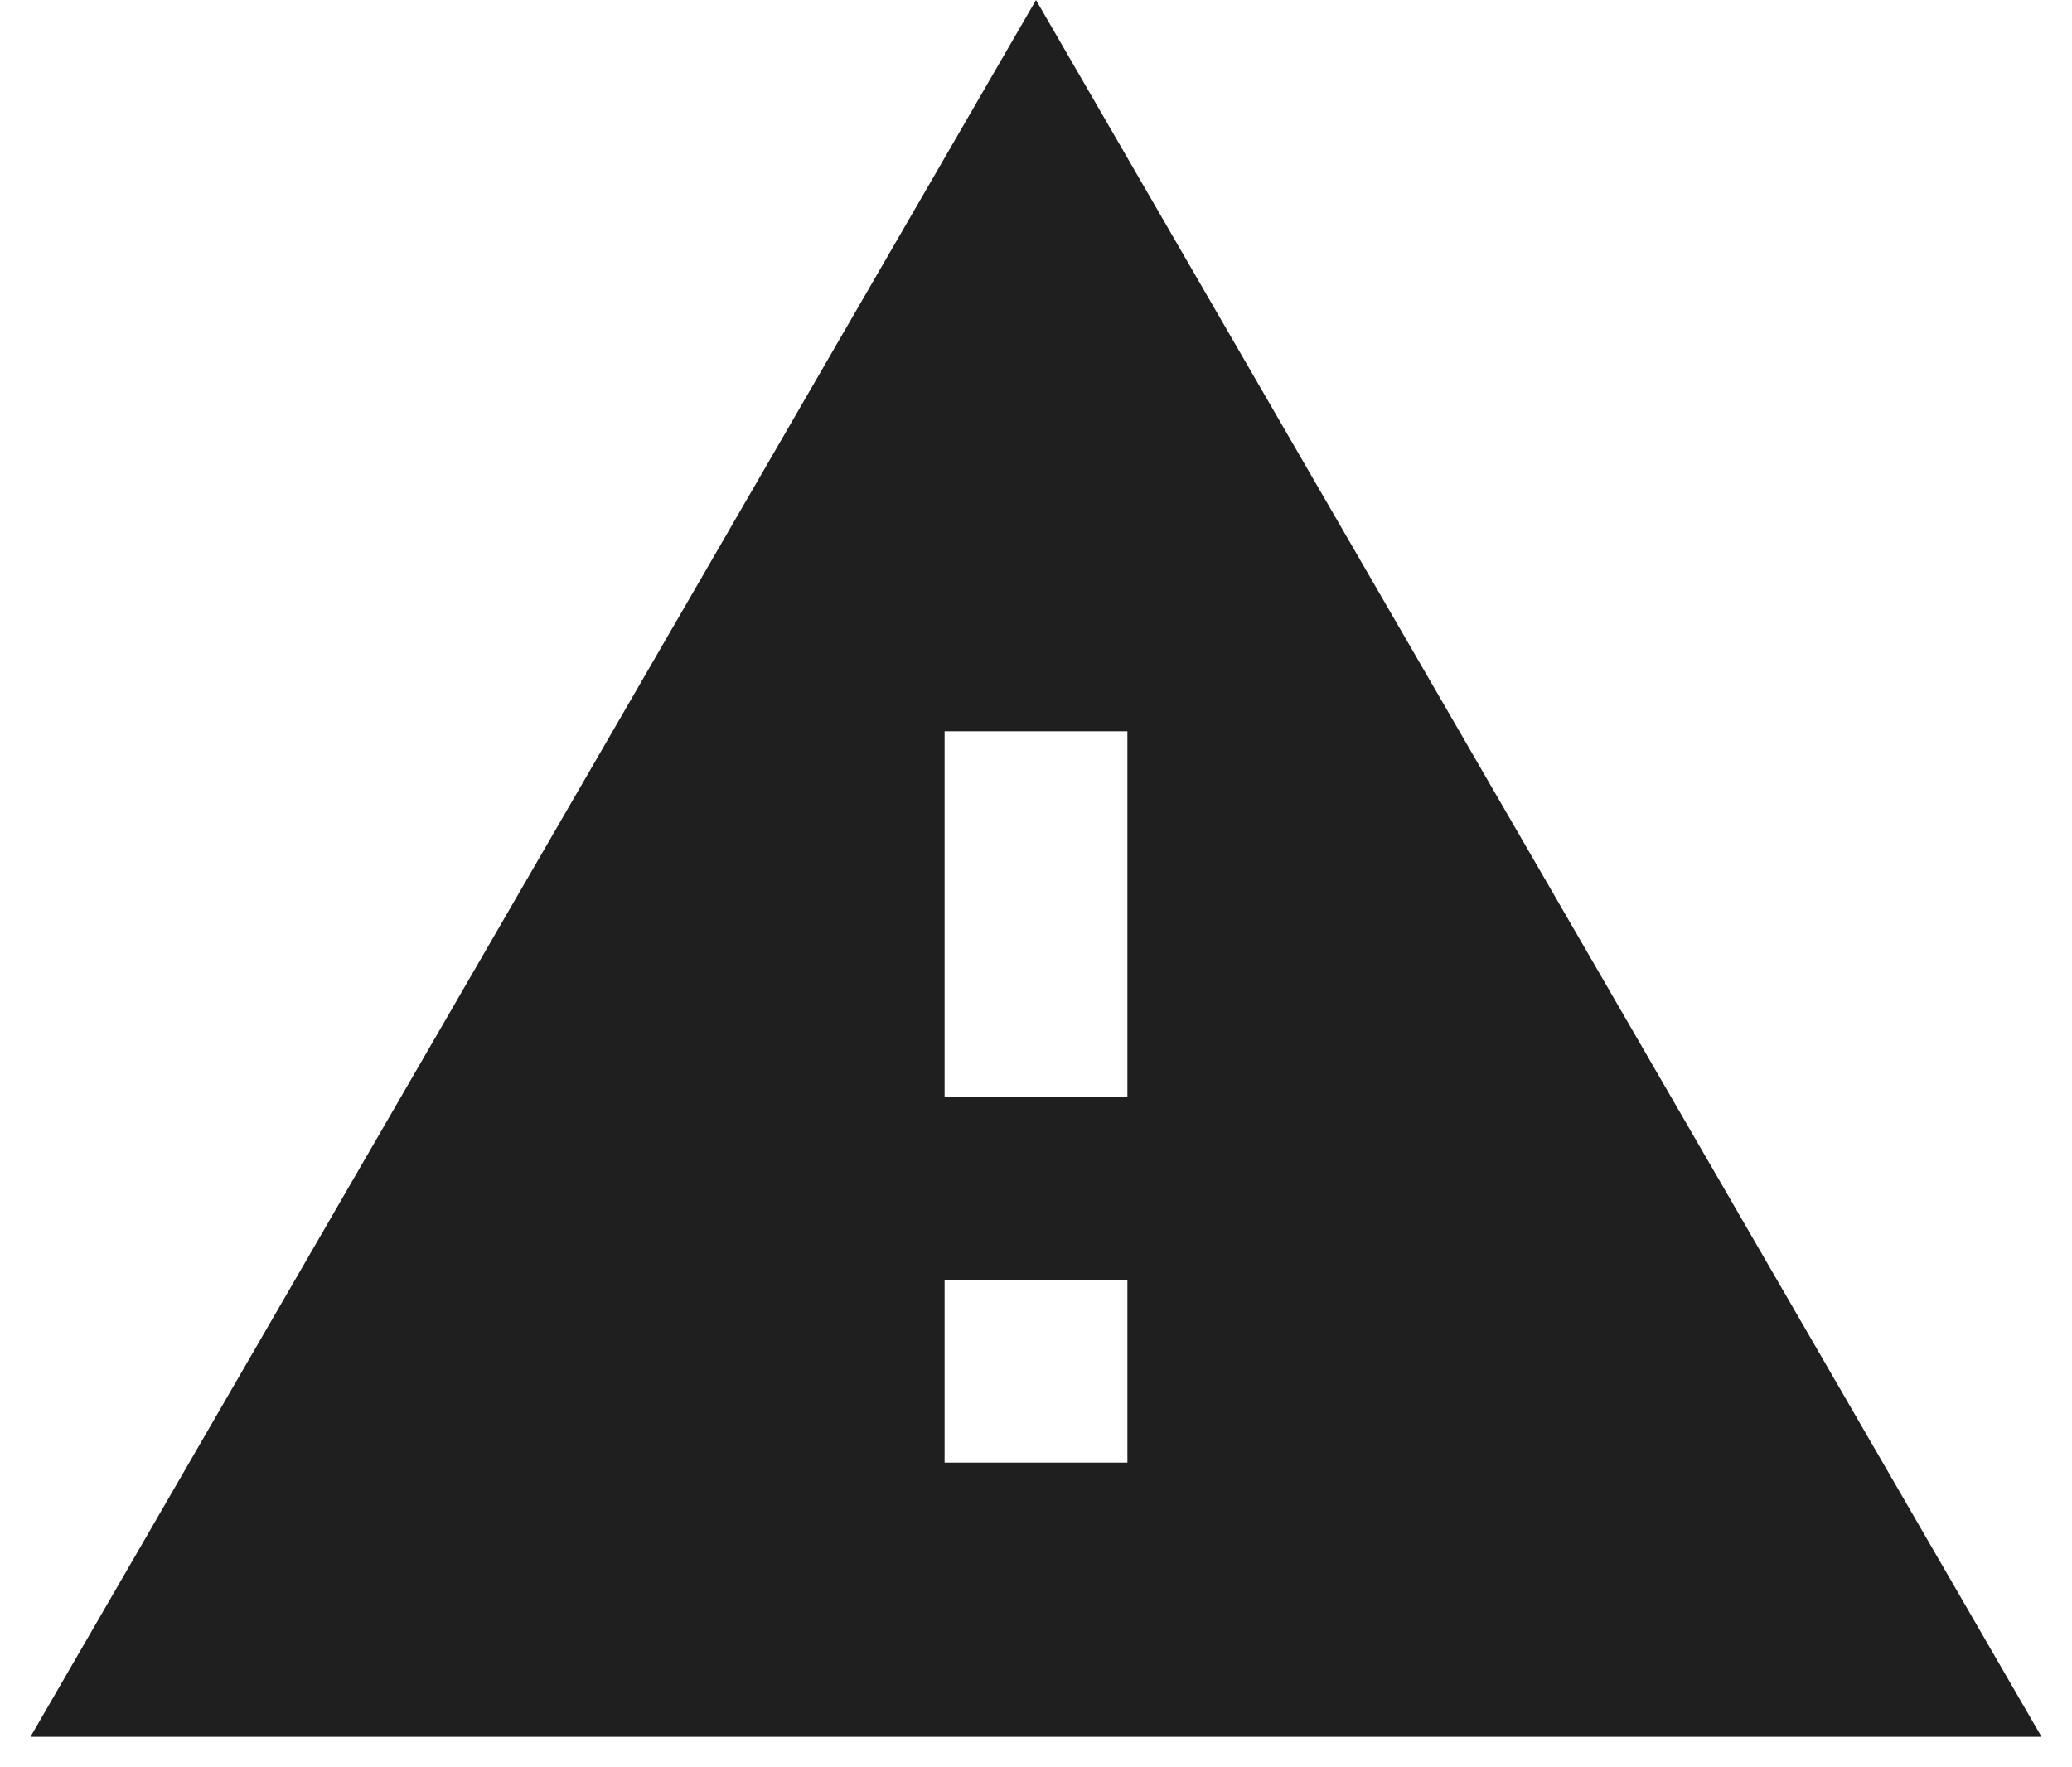 <?xml version="1.0" encoding="UTF-8"?>
<svg width="34px" height="29px" viewBox="0 0 34 29" version="1.1" xmlns="http://www.w3.org/2000/svg" xmlns:xlink="http://www.w3.org/1999/xlink">
    <!-- Generator: Sketch 53.2 (72643) - https://sketchapp.com -->
    <title>DELWP_ALert</title>
    <desc>Created with Sketch.</desc>
    <g id="DELWP-Water-trading-map" stroke="none" stroke-width="1" fill="none" fill-rule="evenodd">
        <g id="Modal---Allocation-Status" transform="translate(-703, -618)" fill="#1F1F1F" fill-rule="nonzero">
            <g id="DELWP_ALert" transform="translate(703, 618)">
                <path d="M0.5,28.5 L33.5,28.5 L17,0 L0.5,28.5 Z M18.5,24 L15.5,24 L15.5,21 L18.5,21 L18.5,24 Z M18.5,18 L15.5,18 L15.5,12 L18.5,12 L18.5,18 Z" id="Shape"></path>
            </g>
        </g>
    </g>
</svg>